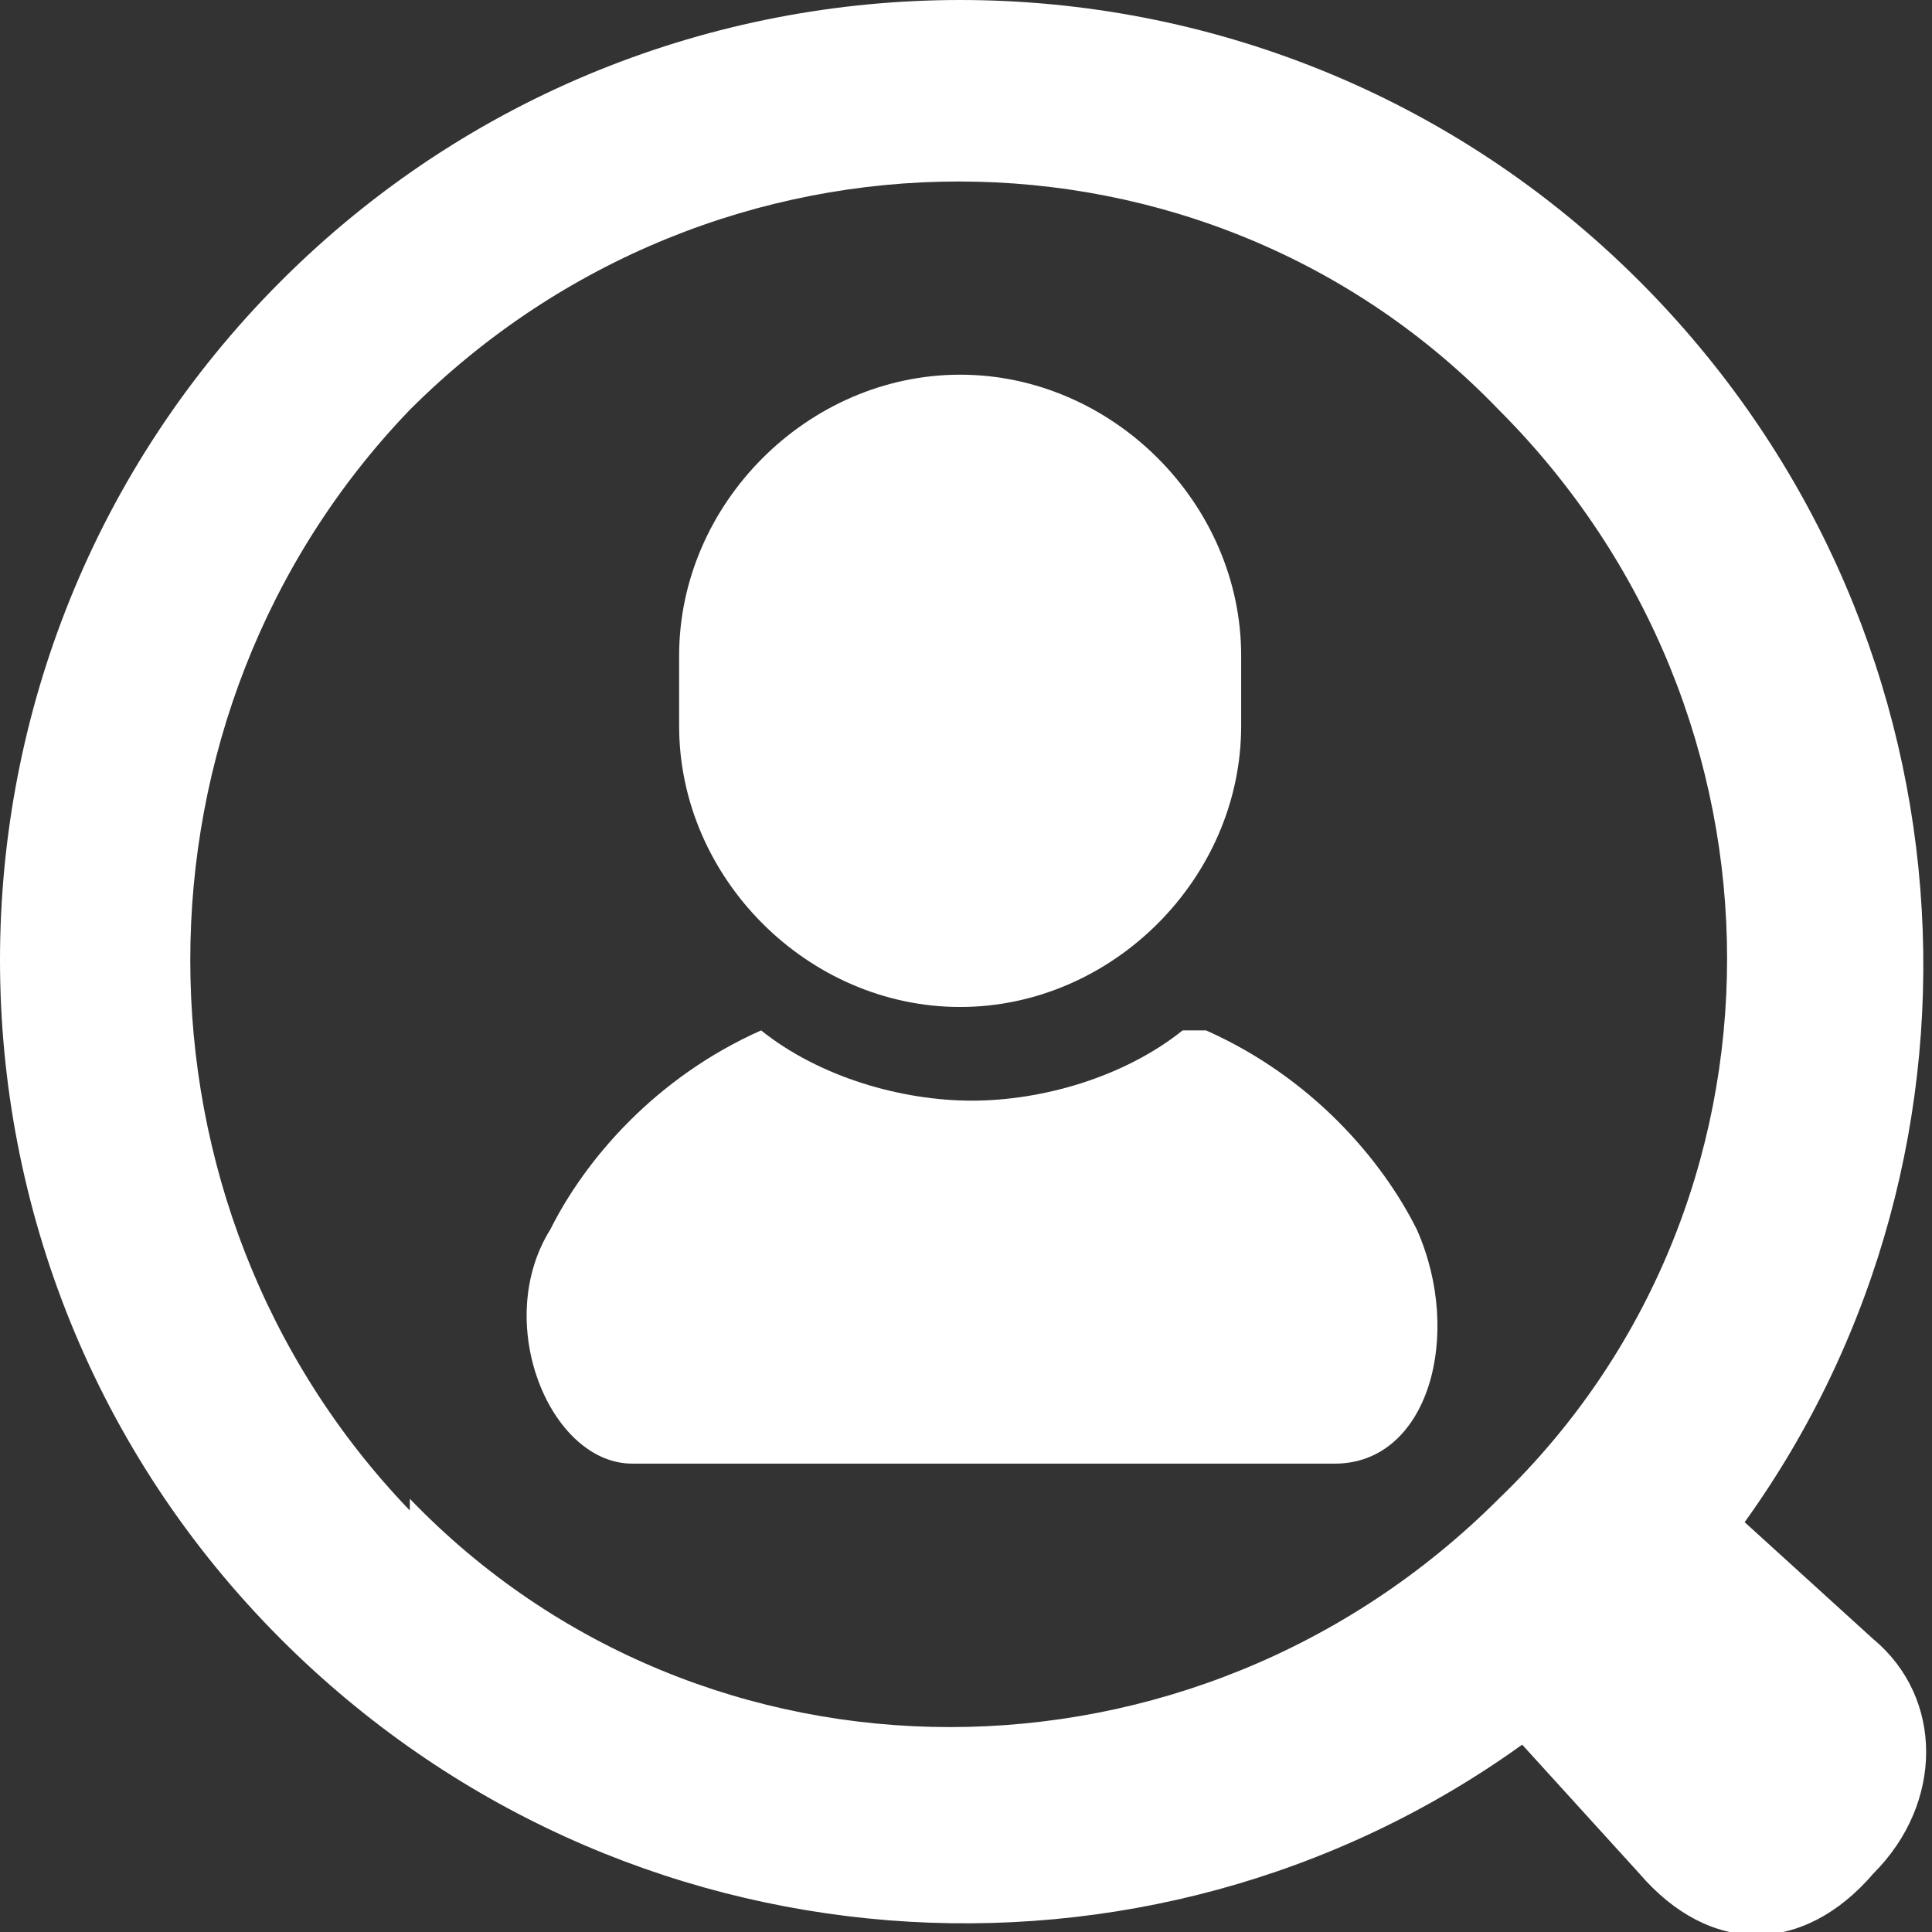 <?xml version="1.0" encoding="UTF-8"?>
<svg id="_レイヤー_1" data-name="レイヤー_1" xmlns="http://www.w3.org/2000/svg" width="16.5" height="16.5" version="1.1" viewBox="0 0 16.5 16.5">
  <rect x="0" y="0" width="16.5" height="16.5" fill="#333333" stroke="none"/>
  <!-- Generator: Adobe Illustrator 29.0.1, SVG Export Plug-In . SVG Version: 2.1.0 Build 192)  -->
  <defs>
    <style>
      .st0 {
        fill: #fff;
      }
    </style>
  </defs>
  <path class="st0" d="M10.1,8.8c-.5.4-1.2.6-1.8.6s-1.3-.2-1.8-.6c-.9.4-1.5,1.1-1.8,1.7-.5.8,0,2,.7,2h6c.8,0,1.1-1.1.7-2-.3-.6-.9-1.3-1.8-1.7Z"/>
  <path class="st0" d="M8.2,8.6c1.3,0,2.4-1.1,2.4-2.4v-.6c0-1.3-1.1-2.4-2.4-2.4s-2.4,1.1-2.4,2.4v.6c0,1.3,1.1,2.4,2.4,2.4Z"/>
  <path class="st0" d="M16,14l-1.1-1c2.3-3.2,2-7.7-.9-10.6C10.8-.8,5.6-.8,2.4,2.4c-3.2,3.2-3.2,8.4,0,11.6,2.9,2.9,7.4,3.2,10.6.9l1,1.1c.6.7,1.4.7,2,0,.6-.6.6-1.5,0-2ZM3.5,12.9C1,10.3,1,6.1,3.5,3.5c2.6-2.6,6.8-2.6,9.3,0,2.6,2.6,2.6,6.8,0,9.3-2.6,2.6-6.8,2.6-9.3,0Z"/>
</svg>